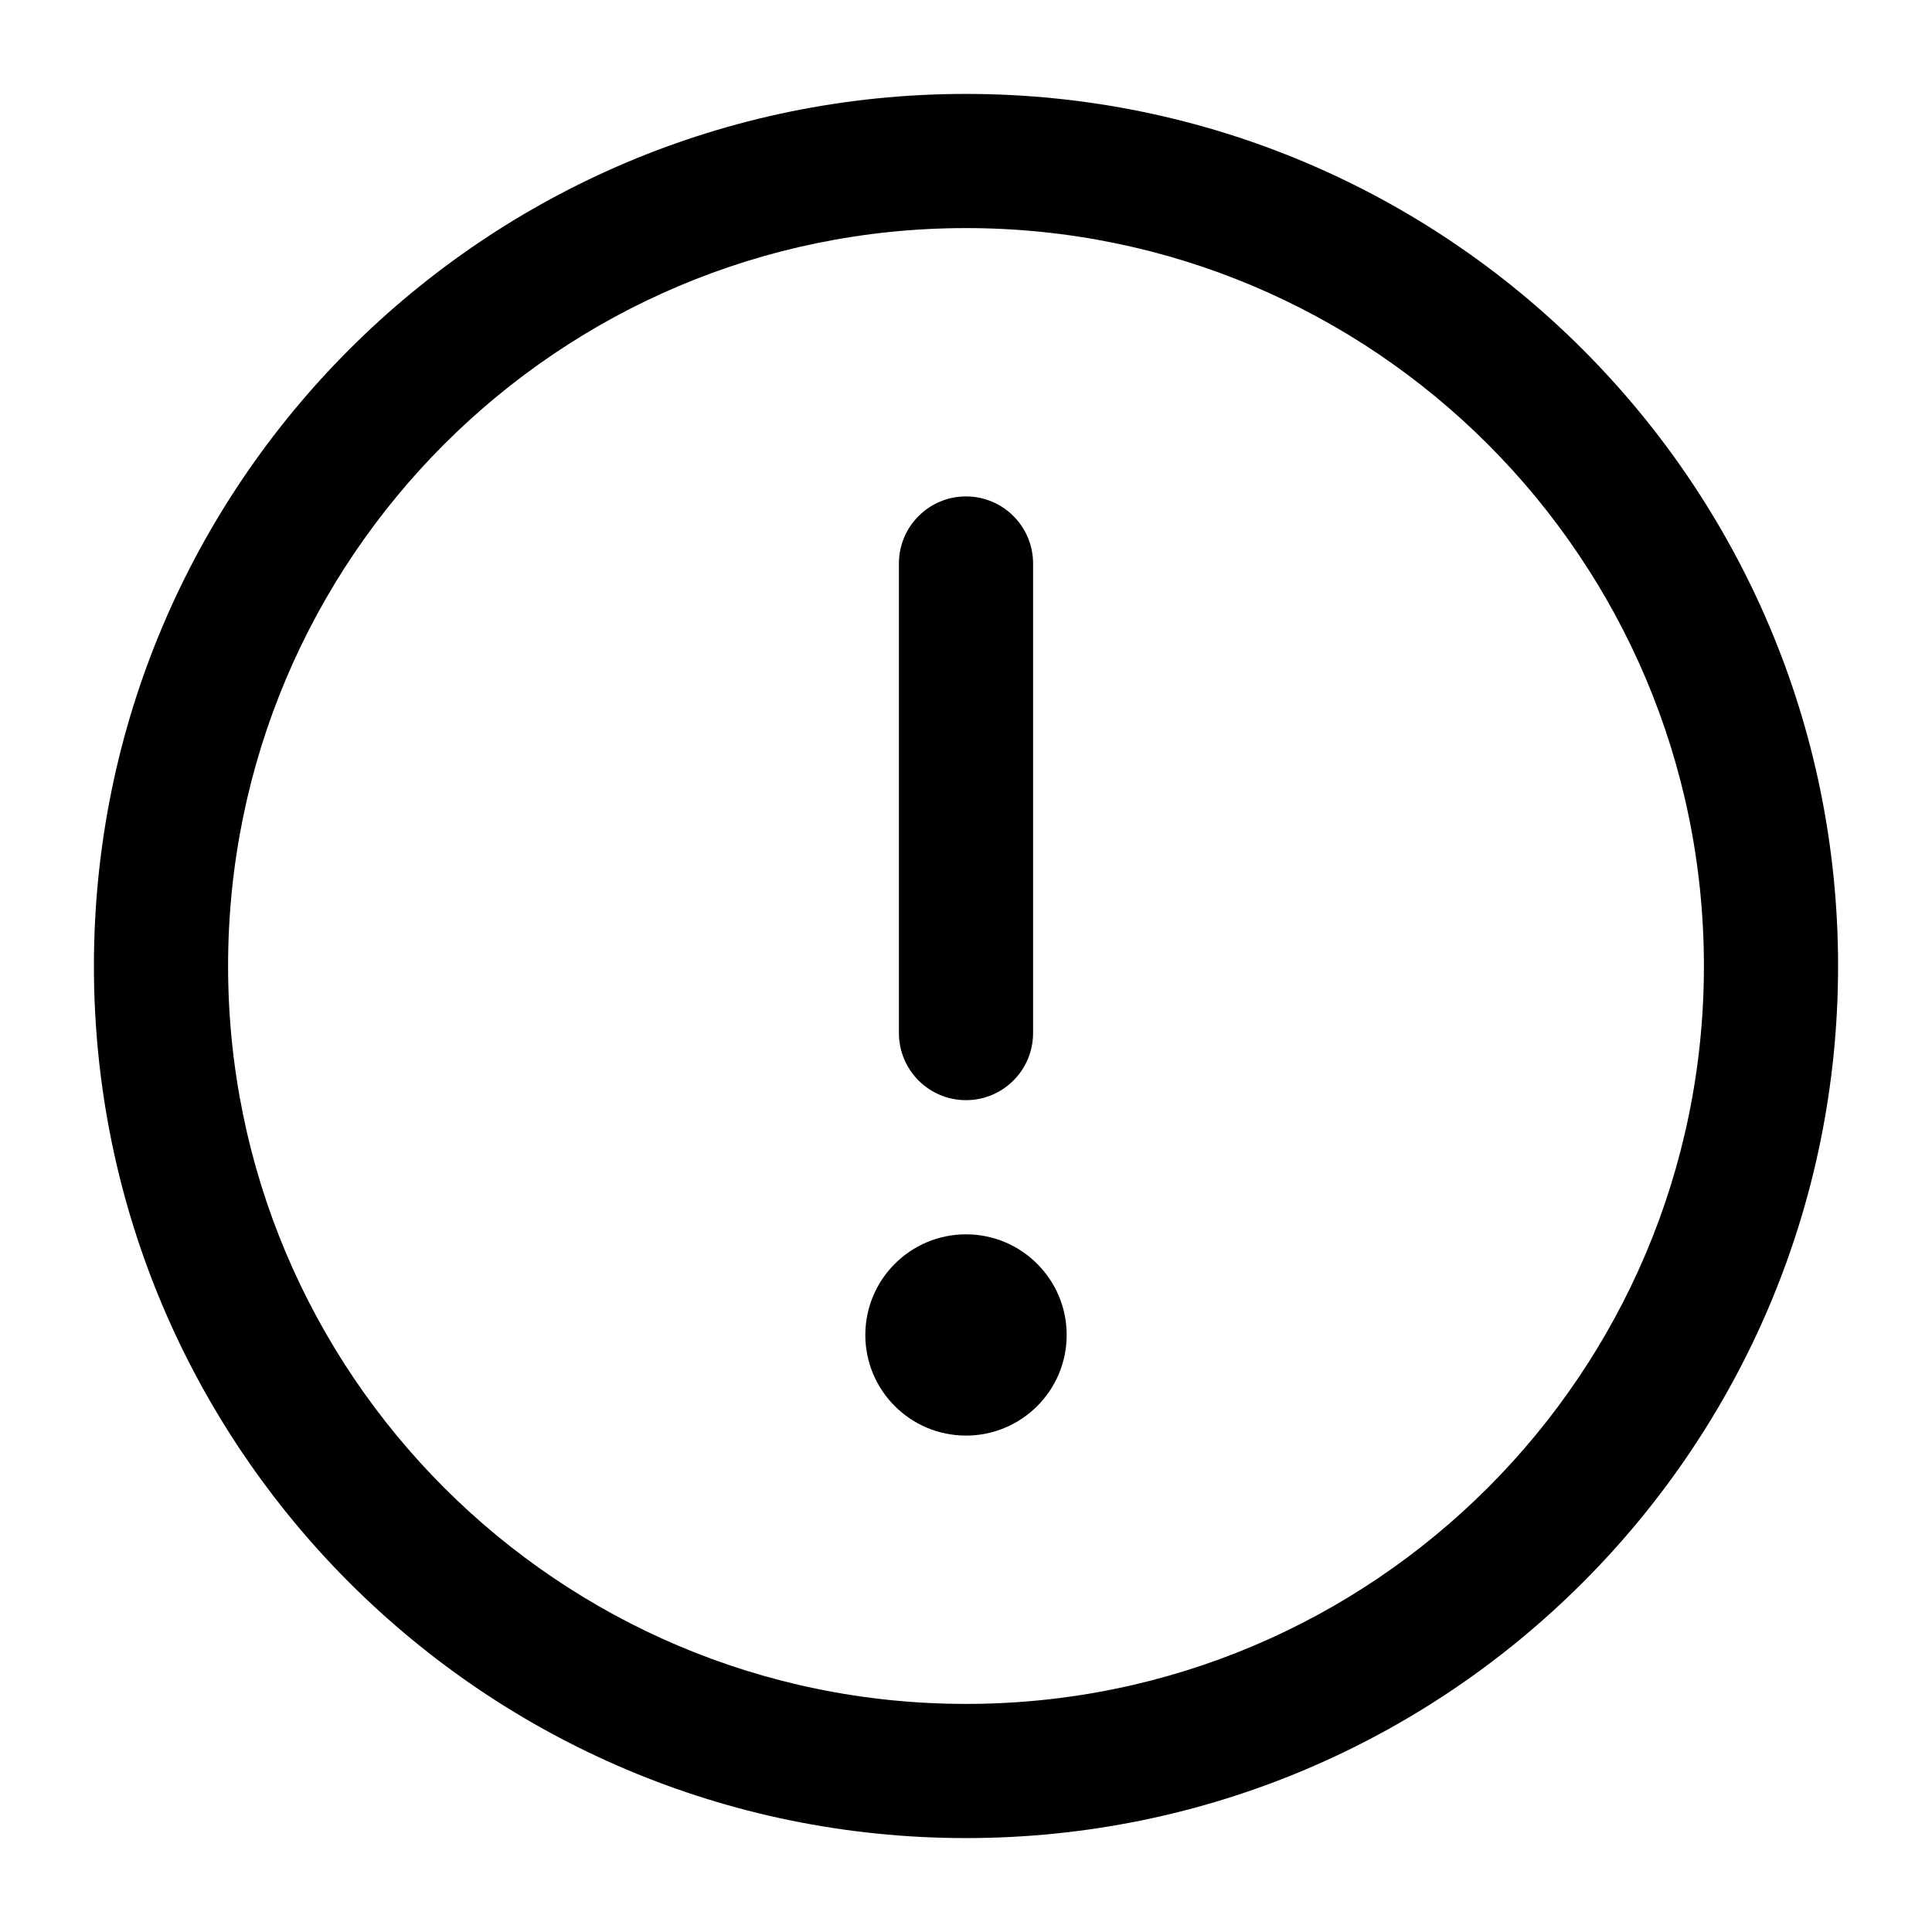 <svg width="18" height="18" viewBox="0 0 18 18" fill="none" xmlns="http://www.w3.org/2000/svg">
<path fill-rule="evenodd" clip-rule="evenodd" d="M9 2.125C5.203 2.125 2.125 5.203 2.125 9C2.125 12.797 5.203 15.875 9 15.875C12.797 15.875 15.875 12.797 15.875 9C15.875 5.203 12.797 2.125 9 2.125ZM0.875 9C0.875 4.513 4.513 0.875 9 0.875C13.487 0.875 17.125 4.513 17.125 9C17.125 13.487 13.487 17.125 9 17.125C4.513 17.125 0.875 13.487 0.875 9Z" fill="black"/>
<path fill-rule="evenodd" clip-rule="evenodd" d="M9 4.625C9.345 4.625 9.625 4.905 9.625 5.25V9.625C9.625 9.97 9.345 10.25 9 10.25C8.655 10.25 8.375 9.97 8.375 9.625V5.25C8.375 4.905 8.655 4.625 9 4.625Z" fill="black"/>
<path d="M9 13.375C9.518 13.375 9.938 12.955 9.938 12.438C9.938 11.92 9.518 11.5 9 11.5C8.482 11.5 8.062 11.92 8.062 12.438C8.062 12.955 8.482 13.375 9 13.375Z" fill="black"/>
</svg>
